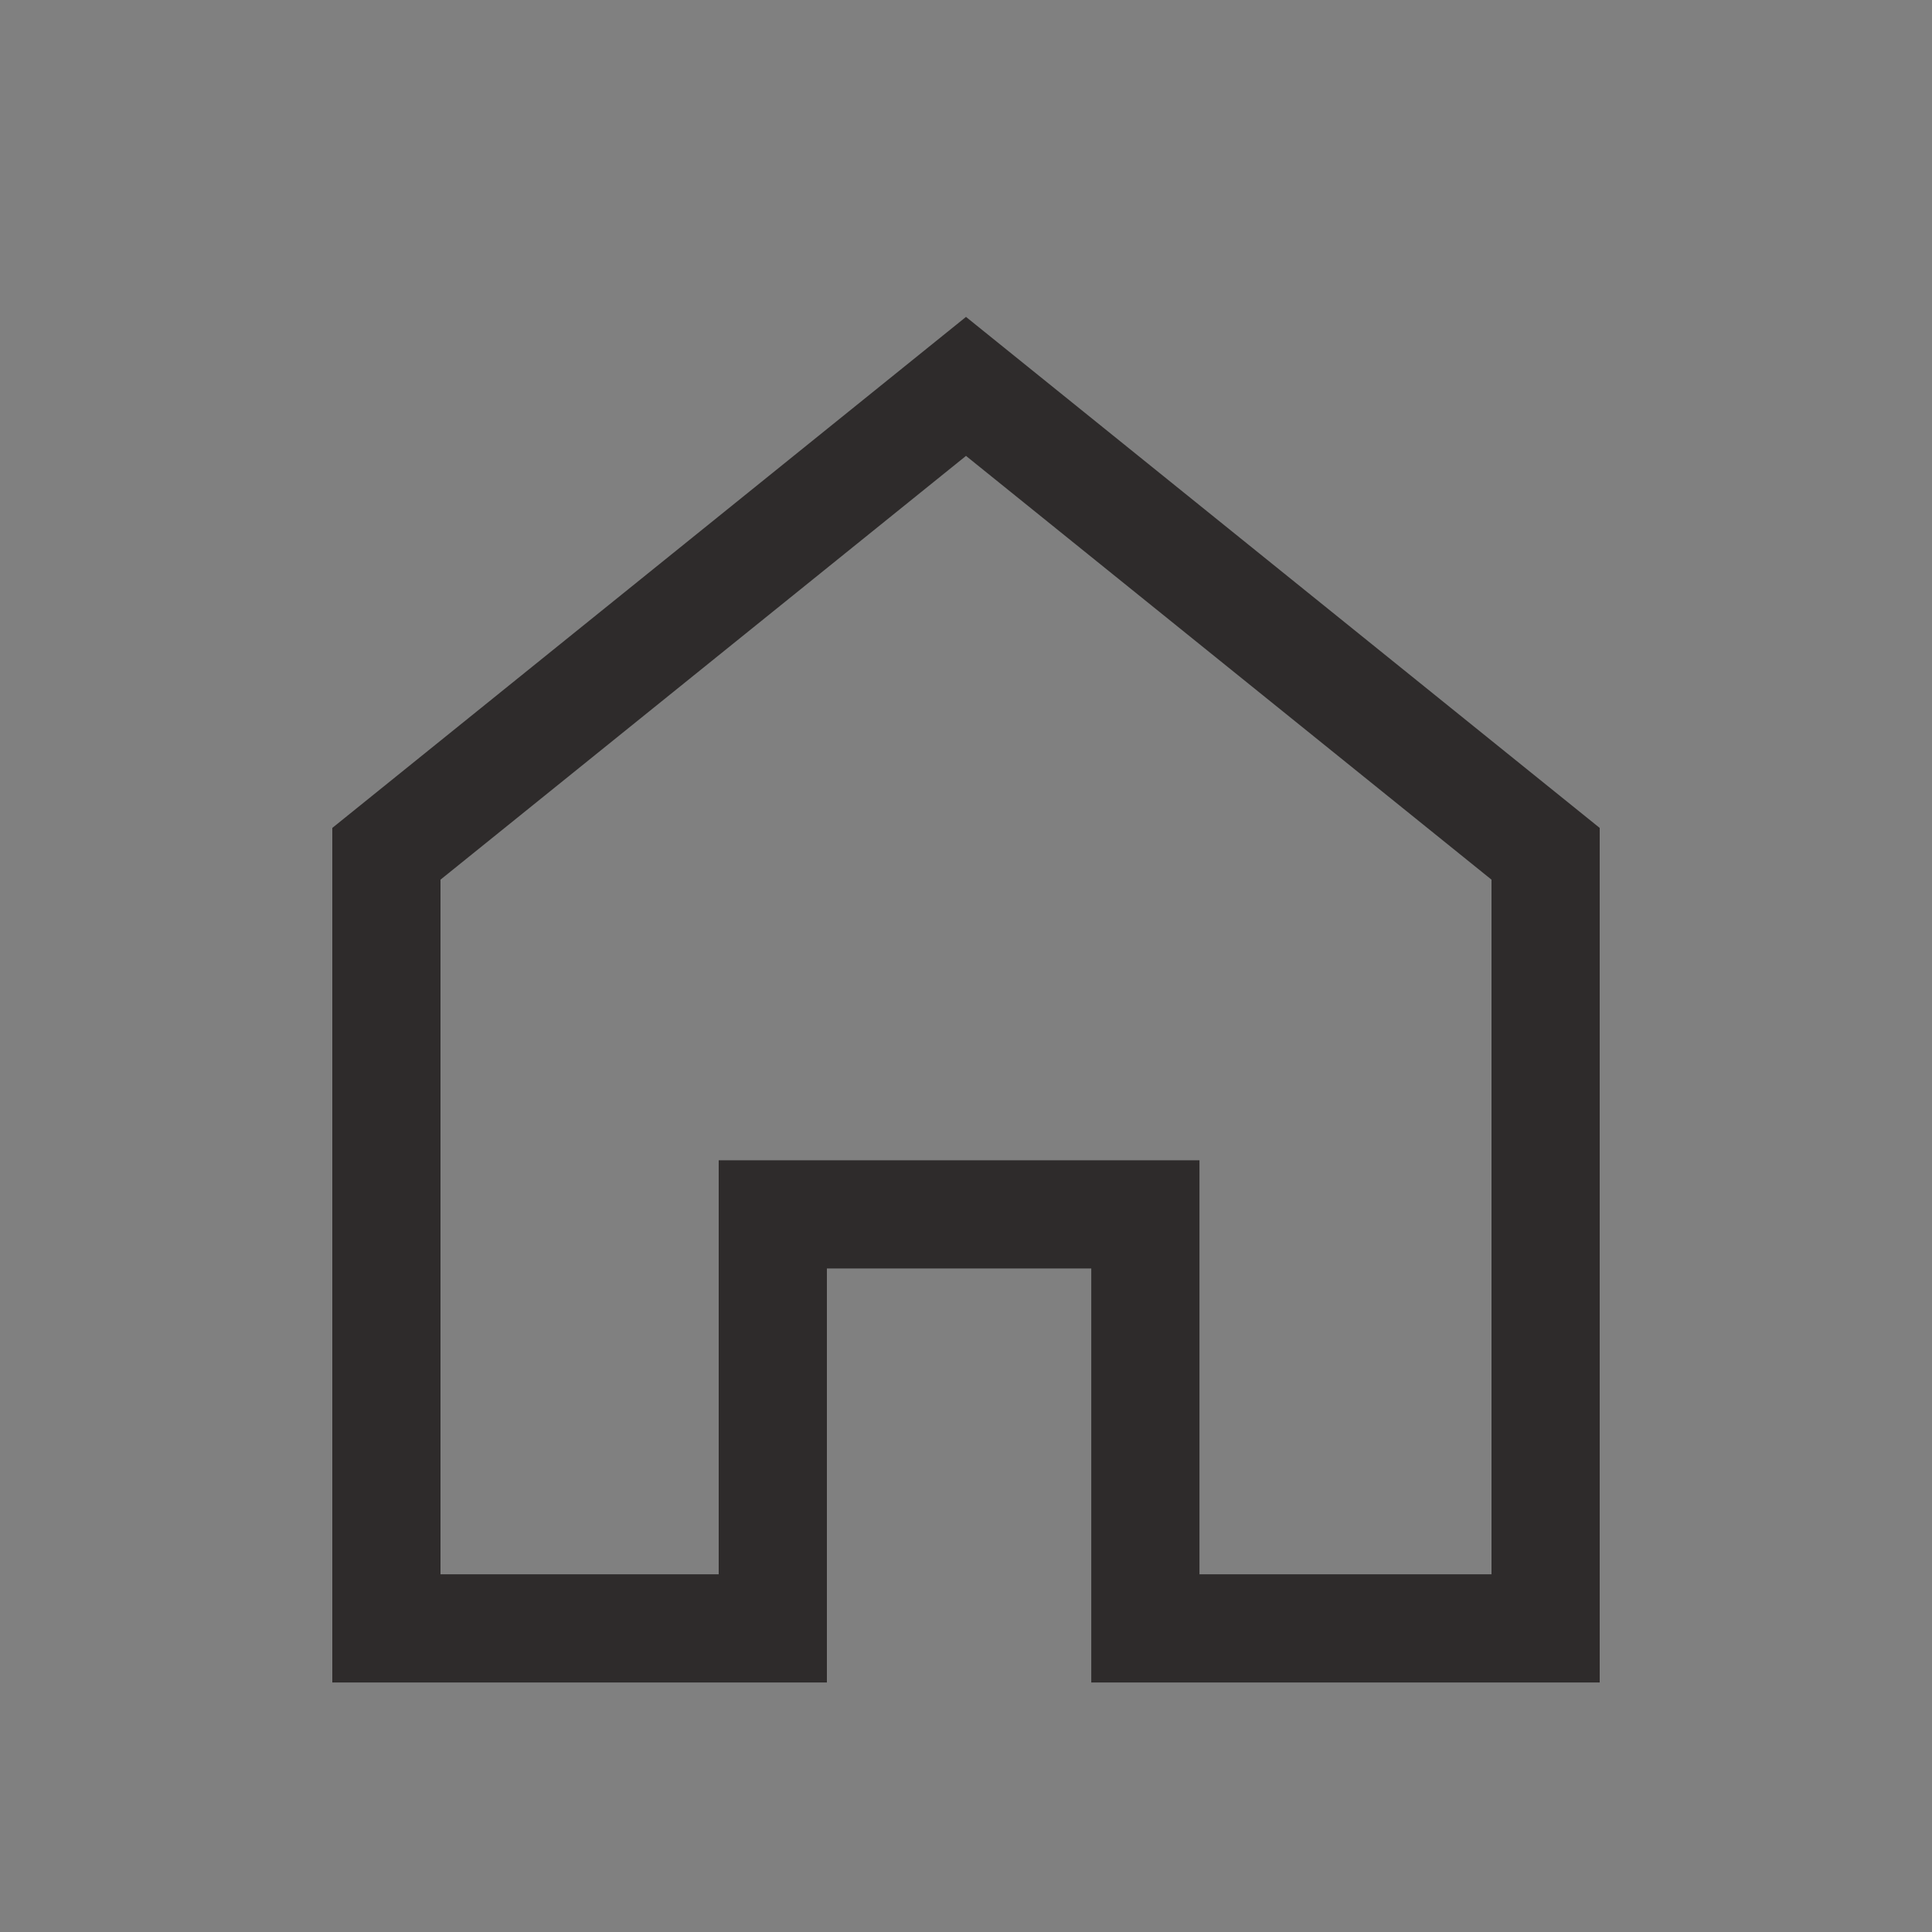 <?xml version="1.0" encoding="UTF-8"?>
<svg width="25px" height="25px" viewBox="0 0 25 25" version="1.1" xmlns="http://www.w3.org/2000/svg" xmlns:xlink="http://www.w3.org/1999/xlink">
    <rect x="0" y="0" width="25" height="25" fill="#808080" stroke="none"/>
    <!-- Generator: Sketch 53.2 (72643) - https://sketchapp.com -->
    <title>ico_home_green</title>
    <desc>Created with Sketch.</desc>
    <g id="to_html" stroke="none" stroke-width="1" fill="none" fill-rule="evenodd">
        <g id="Artboard" transform="translate(-163, -260)" fill-rule="nonzero">
            <g id="ico_home_green" transform="translate(163, 260)">
                <rect id="Rectangle" fill="#FFFFFF" opacity="0.006" x="0" y="0" width="25" height="25"></rect>
                <polygon id="Path-3" stroke="#2E2B2B" stroke-width="1.4" points="5 21.071 5 11.048 12.5 5 20 11.048 20 21.071 14.821 21.071 14.821 15.714 10 15.714 10 21.071"></polygon>
            </g>
        </g>
    </g>
</svg>